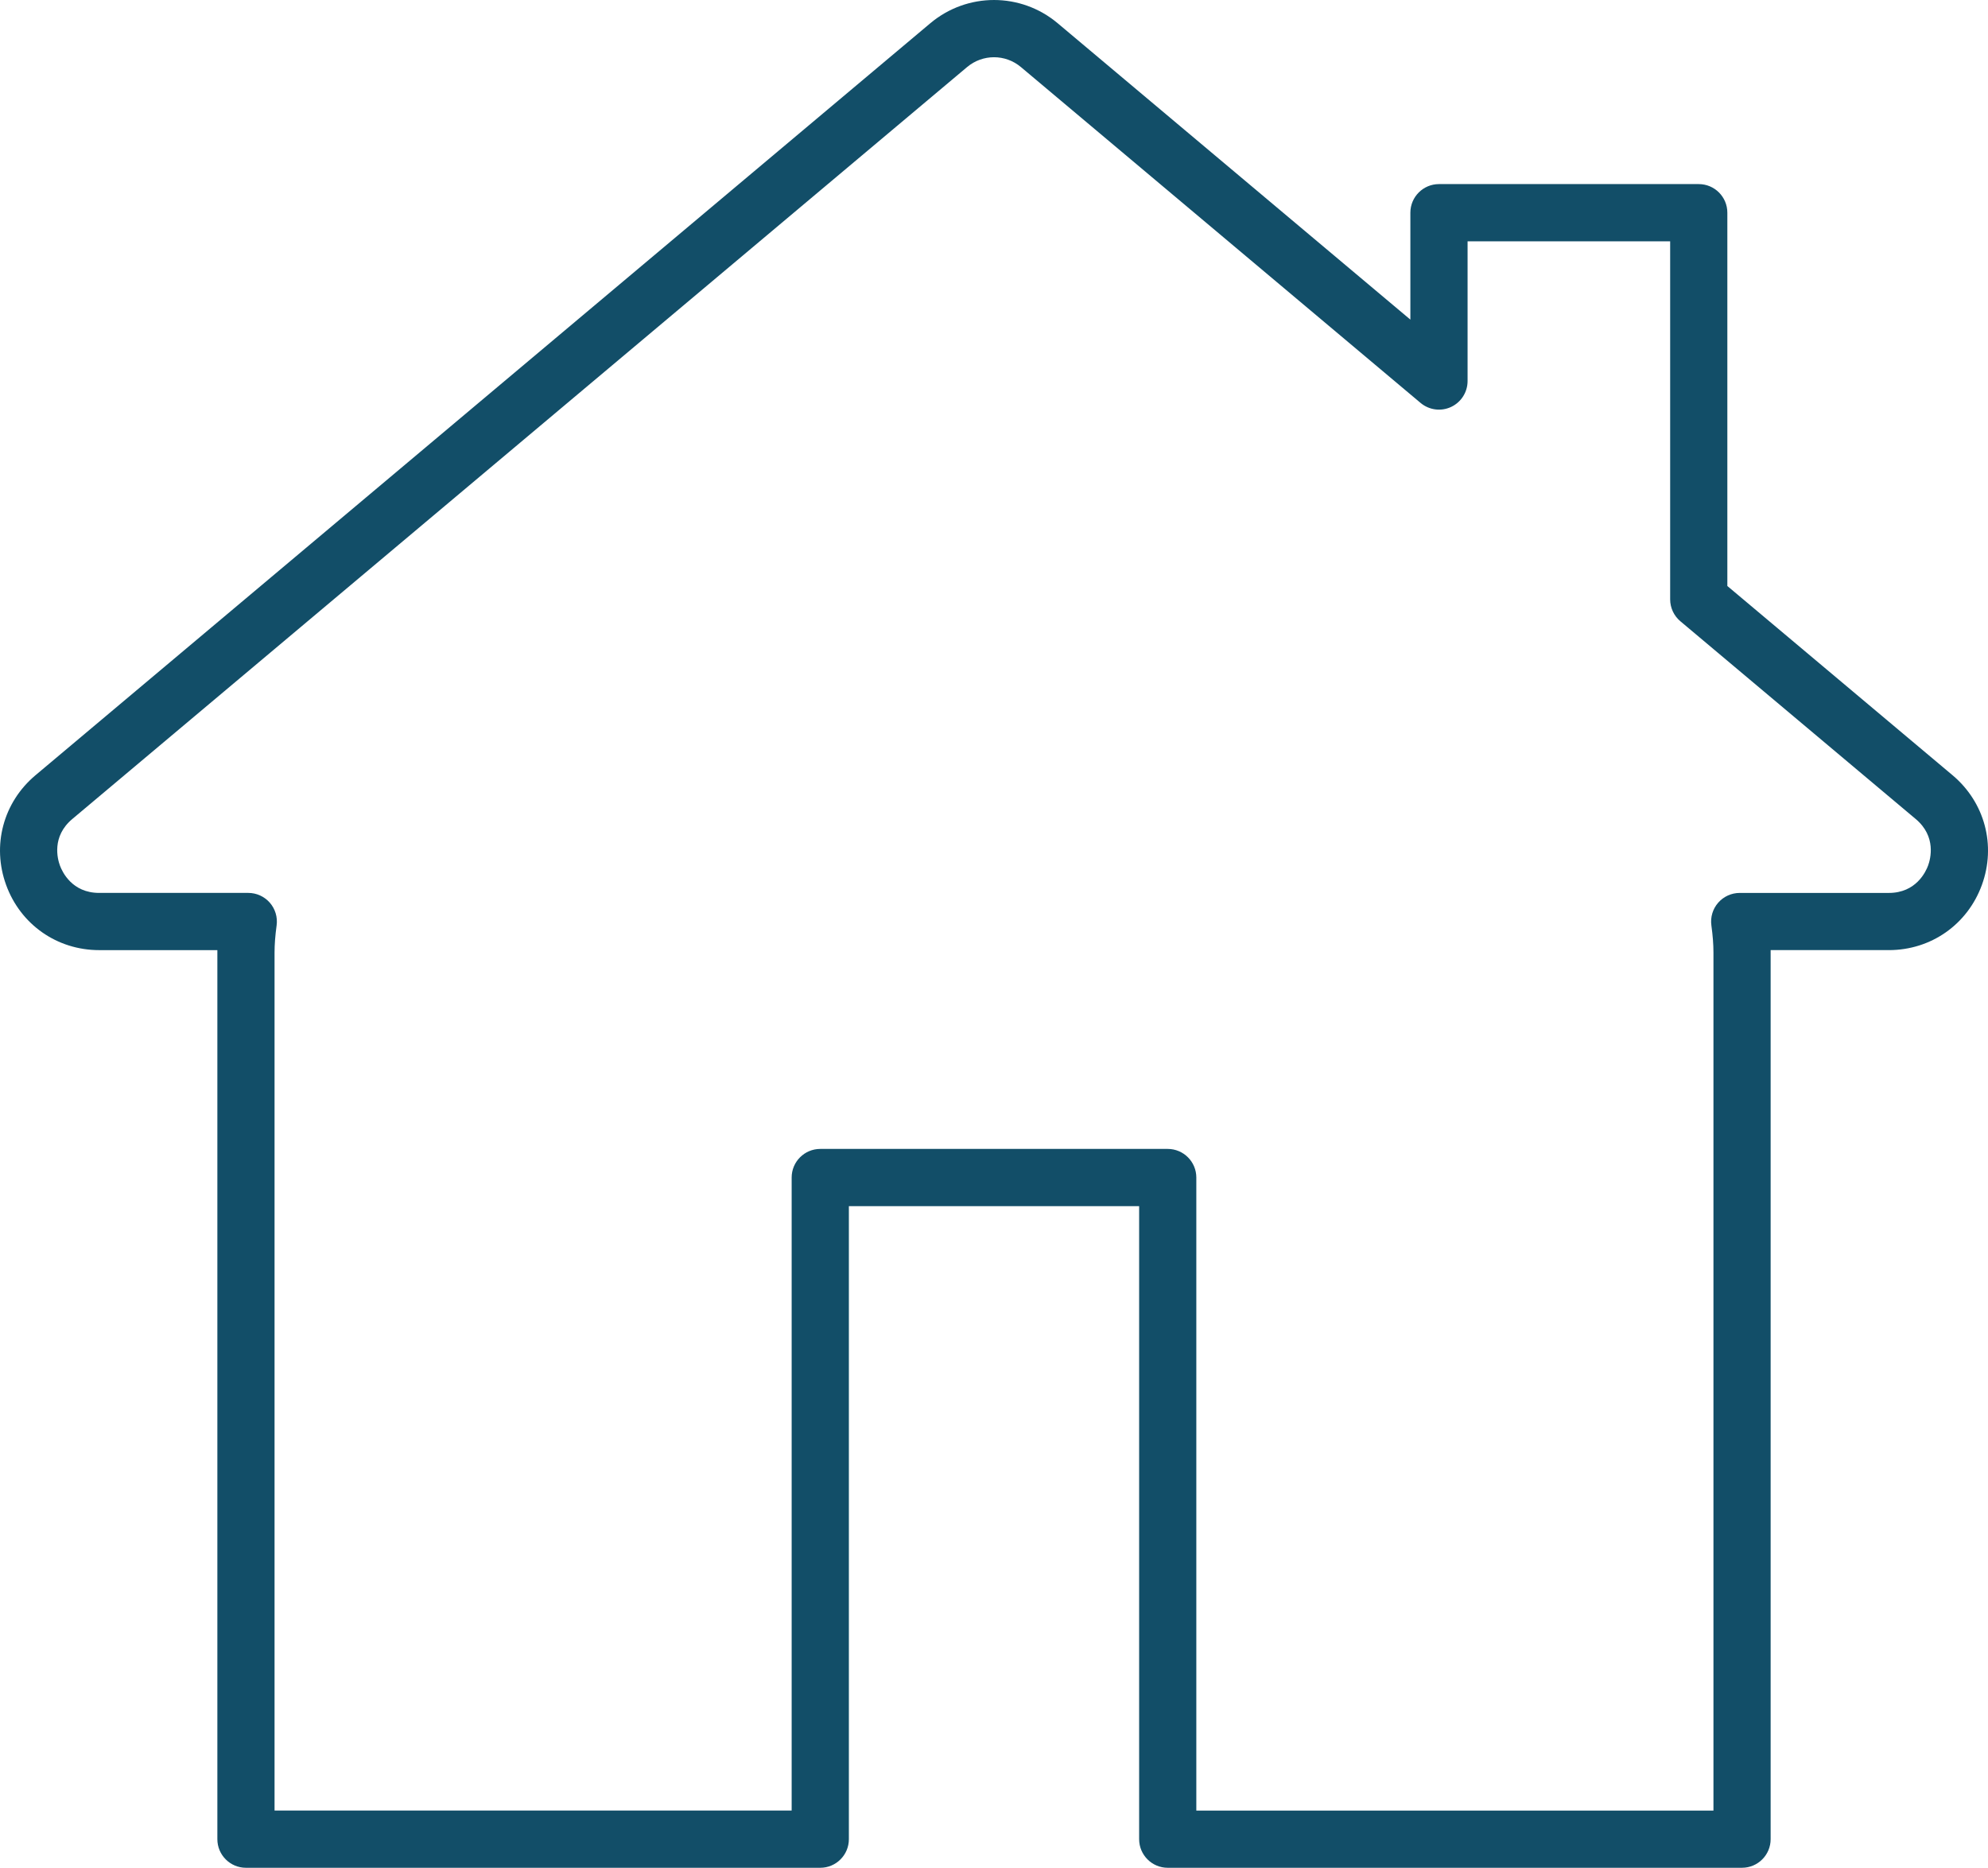 <?xml version="1.0" encoding="UTF-8"?><svg id="Layer_1" xmlns="http://www.w3.org/2000/svg" viewBox="0 0 139.019 130.607"><path d="M121.82,130.607h-40.161c-1.104,0-2-.896-2-2v-44.265h-20.298v44.265c0,1.104-.896,2-2,2H17.2c-1.104,0-2-.896-2-2v-62c0-.056,0-.112,0-.168H6.936c-2.945,0-5.499-1.788-6.507-4.555-1.008-2.767-.203-5.779,2.052-7.674L65.054,1.627c2.582-2.169,6.331-2.169,8.911,0l24.661,20.723v-7.477c0-1.104.896-2,2-2h18.166c1.104,0,2,.896,2,2v26.104l15.748,13.232c2.254,1.895,3.06,4.907,2.051,7.674-1.008,2.767-3.562,4.555-6.507,4.555h-8.265c0,.056,0,.112,0,.168v62c0,1.104-.896,2-2,2ZM83.659,126.607h36.161v-60c0-.569-.046-1.173-.145-1.898-.078-.572.095-1.15.475-1.585s.93-.685,1.507-.685h10.427c1.9,0,2.584-1.473,2.749-1.924.164-.452.588-2.02-.867-3.242l-16.461-13.832c-.452-.38-.713-.94-.713-1.531v-25.036h-14.166v9.77c0,.777-.45,1.484-1.155,1.813-.703.328-1.534.219-2.132-.282l-27.947-23.485c-1.09-.917-2.674-.917-3.765,0L5.054,57.272c-1.455,1.223-1.031,2.791-.867,3.242.165.452.849,1.924,2.749,1.924h10.426c.577,0,1.126.25,1.506.684.379.435.553,1.012.476,1.584-.099.728-.145,1.331-.145,1.899v60h36.161v-44.265c0-1.104.896-2,2-2h24.298c1.104,0,2,.896,2,2v44.265Z" style="fill:#124e68;"/></svg>